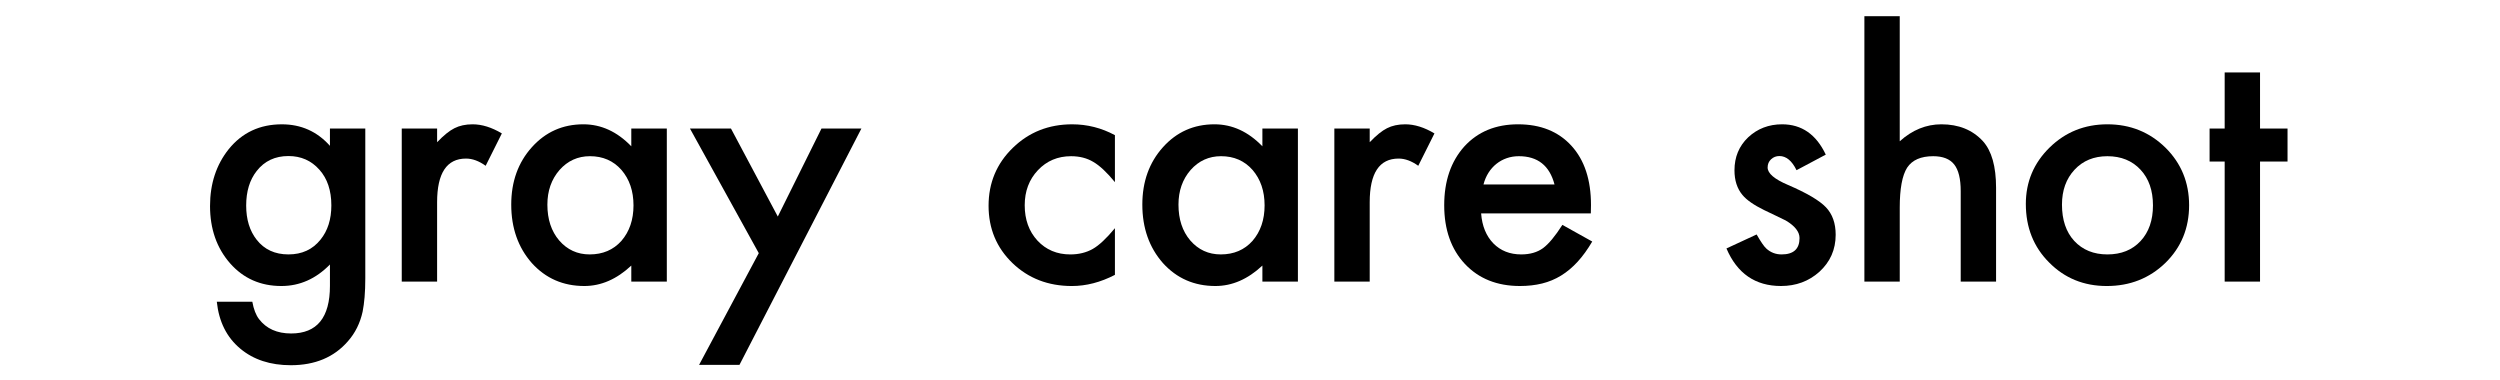 <?xml version="1.0" encoding="UTF-8"?>
<svg id="_レイヤー_1" data-name="レイヤー_1" xmlns="http://www.w3.org/2000/svg" version="1.1" viewBox="0 0 460 70">
  <!-- Generator: Adobe Illustrator 29.3.0, SVG Export Plug-In . SVG Version: 2.1.0 Build 146)  -->
  <path d="M67.215,51.151c0,1.33-.044,2.5-.131,3.512-.087,1.014-.207,1.904-.361,2.676-.463,2.119-1.369,3.941-2.718,5.465-2.545,2.93-6.043,4.395-10.496,4.395-3.759,0-6.853-1.012-9.281-3.035-2.506-2.082-3.952-4.965-4.337-8.646h6.534c.25,1.389.665,2.459,1.243,3.209,1.35,1.754,3.315,2.633,5.898,2.633,4.762,0,7.143-2.922,7.143-8.762v-3.932c-2.584,2.641-5.562,3.961-8.935,3.961-3.837,0-6.979-1.389-9.427-4.164-2.468-2.814-3.701-6.332-3.701-10.555,0-4.105,1.147-7.593,3.441-10.466,2.467-3.046,5.725-4.568,9.772-4.568,3.547,0,6.496,1.32,8.849,3.961v-3.181h6.506v27.499ZM60.969,37.791c0-2.737-.732-4.924-2.197-6.563-1.484-1.677-3.383-2.516-5.696-2.516-2.468,0-4.414.916-5.841,2.747-1.292,1.639-1.938,3.759-1.938,6.361,0,2.564.646,4.666,1.938,6.303,1.407,1.793,3.354,2.689,5.841,2.689s4.453-.906,5.898-2.717c1.33-1.639,1.995-3.74,1.995-6.305Z"/>
  <path d="M73.922,23.652h6.506v2.516c1.195-1.253,2.256-2.11,3.181-2.573.944-.481,2.062-.723,3.354-.723,1.715,0,3.508.56,5.378,1.677l-2.979,5.957c-1.233-.887-2.438-1.33-3.614-1.33-3.547,0-5.32,2.679-5.32,8.038v14.602h-6.506v-28.163Z"/>
  <path d="M116.159,23.652h6.535v28.163h-6.535v-2.949c-2.68,2.506-5.562,3.76-8.646,3.76-3.894,0-7.112-1.408-9.657-4.223-2.525-2.871-3.788-6.457-3.788-10.756,0-4.221,1.263-7.739,3.788-10.553s5.687-4.222,9.484-4.222c3.276,0,6.216,1.35,8.818,4.048v-3.268ZM100.718,37.647c0,2.699.724,4.896,2.169,6.594,1.484,1.715,3.354,2.572,5.609,2.572,2.409,0,4.356-.828,5.841-2.486,1.484-1.715,2.227-3.895,2.227-6.535,0-2.64-.742-4.819-2.227-6.535-1.484-1.677-3.412-2.516-5.783-2.516-2.236,0-4.105.849-5.609,2.545-1.484,1.716-2.227,3.836-2.227,6.361Z"/>
  <path d="M139.616,46.582l-12.664-22.93h7.546l8.617,16.192,8.038-16.192h7.344l-22.438,43.487h-7.431l10.987-20.557Z"/>
  <path d="M205.145,24.867v8.646c-1.485-1.812-2.815-3.055-3.99-3.73-1.157-.693-2.516-1.041-4.077-1.041-2.448,0-4.481.858-6.102,2.574-1.619,1.716-2.429,3.864-2.429,6.447,0,2.643.781,4.811,2.343,6.506,1.58,1.697,3.595,2.545,6.043,2.545,1.562,0,2.939-.336,4.135-1.012,1.156-.654,2.516-1.928,4.077-3.816v8.588c-2.642,1.367-5.282,2.053-7.923,2.053-4.356,0-8-1.408-10.93-4.223-2.931-2.832-4.396-6.35-4.396-10.553,0-4.203,1.484-7.75,4.453-10.641s6.611-4.337,10.93-4.337c2.775,0,5.397.665,7.865,1.995Z"/>
  <path d="M232.28,23.652h6.535v28.163h-6.535v-2.949c-2.68,2.506-5.562,3.76-8.646,3.76-3.894,0-7.112-1.408-9.657-4.223-2.525-2.871-3.788-6.457-3.788-10.756,0-4.221,1.263-7.739,3.788-10.553s5.687-4.222,9.484-4.222c3.276,0,6.216,1.35,8.819,4.048v-3.268ZM216.839,37.647c0,2.699.724,4.896,2.169,6.594,1.484,1.715,3.354,2.572,5.609,2.572,2.409,0,4.356-.828,5.841-2.486,1.484-1.715,2.227-3.895,2.227-6.535,0-2.64-.742-4.819-2.227-6.535-1.485-1.677-3.413-2.516-5.784-2.516-2.236,0-4.105.849-5.609,2.545-1.484,1.716-2.227,3.836-2.227,6.361Z"/>
  <path d="M245.521,23.652h6.506v2.516c1.195-1.253,2.256-2.11,3.181-2.573.944-.481,2.062-.723,3.354-.723,1.715,0,3.508.56,5.378,1.677l-2.979,5.957c-1.233-.887-2.438-1.33-3.614-1.33-3.547,0-5.32,2.679-5.32,8.038v14.602h-6.506v-28.163Z"/>
  <path d="M292.71,39.266h-20.183c.174,2.314.926,4.154,2.256,5.523,1.33,1.35,3.036,2.023,5.118,2.023,1.619,0,2.958-.385,4.019-1.156,1.041-.771,2.227-2.197,3.557-4.279l5.494,3.064c-.849,1.445-1.745,2.686-2.689,3.717s-1.957,1.879-3.036,2.543c-1.08.666-2.246,1.152-3.499,1.461s-2.611.463-4.076.463c-4.203,0-7.576-1.35-10.12-4.049-2.545-2.717-3.817-6.322-3.817-10.814,0-4.452,1.233-8.056,3.701-10.813,2.487-2.718,5.783-4.077,9.889-4.077,4.145,0,7.422,1.32,9.831,3.961,2.391,2.622,3.586,6.256,3.586,10.902l-.029,1.531ZM286.031,33.946c-.907-3.47-3.095-5.205-6.564-5.205-.79,0-1.532.121-2.226.362-.694.241-1.326.588-1.895,1.04-.568.454-1.055.998-1.46,1.634-.405.637-.714,1.359-.925,2.169h13.069Z"/>
  <path d="M335.94,28.452l-5.378,2.863c-.849-1.735-1.899-2.603-3.152-2.603-.598,0-1.108.198-1.532.593-.424.396-.636.901-.636,1.518,0,1.08,1.253,2.149,3.759,3.21,3.45,1.485,5.772,2.852,6.968,4.106s1.793,2.939,1.793,5.061c0,2.717-1.002,4.992-3.007,6.822-1.947,1.736-4.299,2.604-7.056,2.604-4.723,0-8.066-2.303-10.033-6.91l5.552-2.574c.771,1.35,1.359,2.207,1.764,2.574.79.732,1.735,1.098,2.834,1.098,2.197,0,3.296-1.002,3.296-3.008,0-1.156-.849-2.234-2.544-3.238-.656-.326-1.312-.645-1.967-.953s-1.32-.627-1.995-.955c-1.889-.924-3.219-1.85-3.99-2.775-.982-1.175-1.475-2.689-1.475-4.54,0-2.447.839-4.472,2.516-6.072,1.716-1.6,3.798-2.399,6.246-2.399,3.604,0,6.283,1.86,8.038,5.58Z"/>
  <path d="M343.046,2.978h6.506v23.017c2.313-2.082,4.867-3.123,7.663-3.123,3.18,0,5.725,1.031,7.633,3.094,1.619,1.793,2.429,4.655,2.429,8.588v17.261h-6.506v-16.654c0-2.256-.4-3.89-1.199-4.901-.801-1.012-2.087-1.519-3.86-1.519-2.274,0-3.875.704-4.8,2.111-.906,1.427-1.359,3.874-1.359,7.343v13.619h-6.506V2.978Z"/>
  <path d="M372.753,37.532c0-4.067,1.456-7.527,4.366-10.38,2.911-2.853,6.458-4.279,10.641-4.279,4.202,0,7.769,1.437,10.698,4.309,2.892,2.872,4.338,6.399,4.338,10.582,0,4.223-1.456,7.76-4.366,10.613-2.931,2.832-6.525,4.25-10.785,4.25-4.222,0-7.759-1.445-10.612-4.338-2.853-2.852-4.279-6.438-4.279-10.756ZM379.403,37.647c0,2.814.752,5.041,2.256,6.68,1.542,1.658,3.575,2.486,6.101,2.486,2.545,0,4.578-.818,6.102-2.457,1.522-1.639,2.284-3.826,2.284-6.564,0-2.737-.762-4.924-2.284-6.563-1.543-1.658-3.576-2.487-6.102-2.487-2.486,0-4.501.829-6.043,2.487s-2.313,3.798-2.313,6.418Z"/>
  <path d="M415.846,29.724v22.09h-6.506v-22.09h-2.776v-6.072h2.776v-10.322h6.506v10.322h5.06v6.072h-5.06Z"/>
</svg>